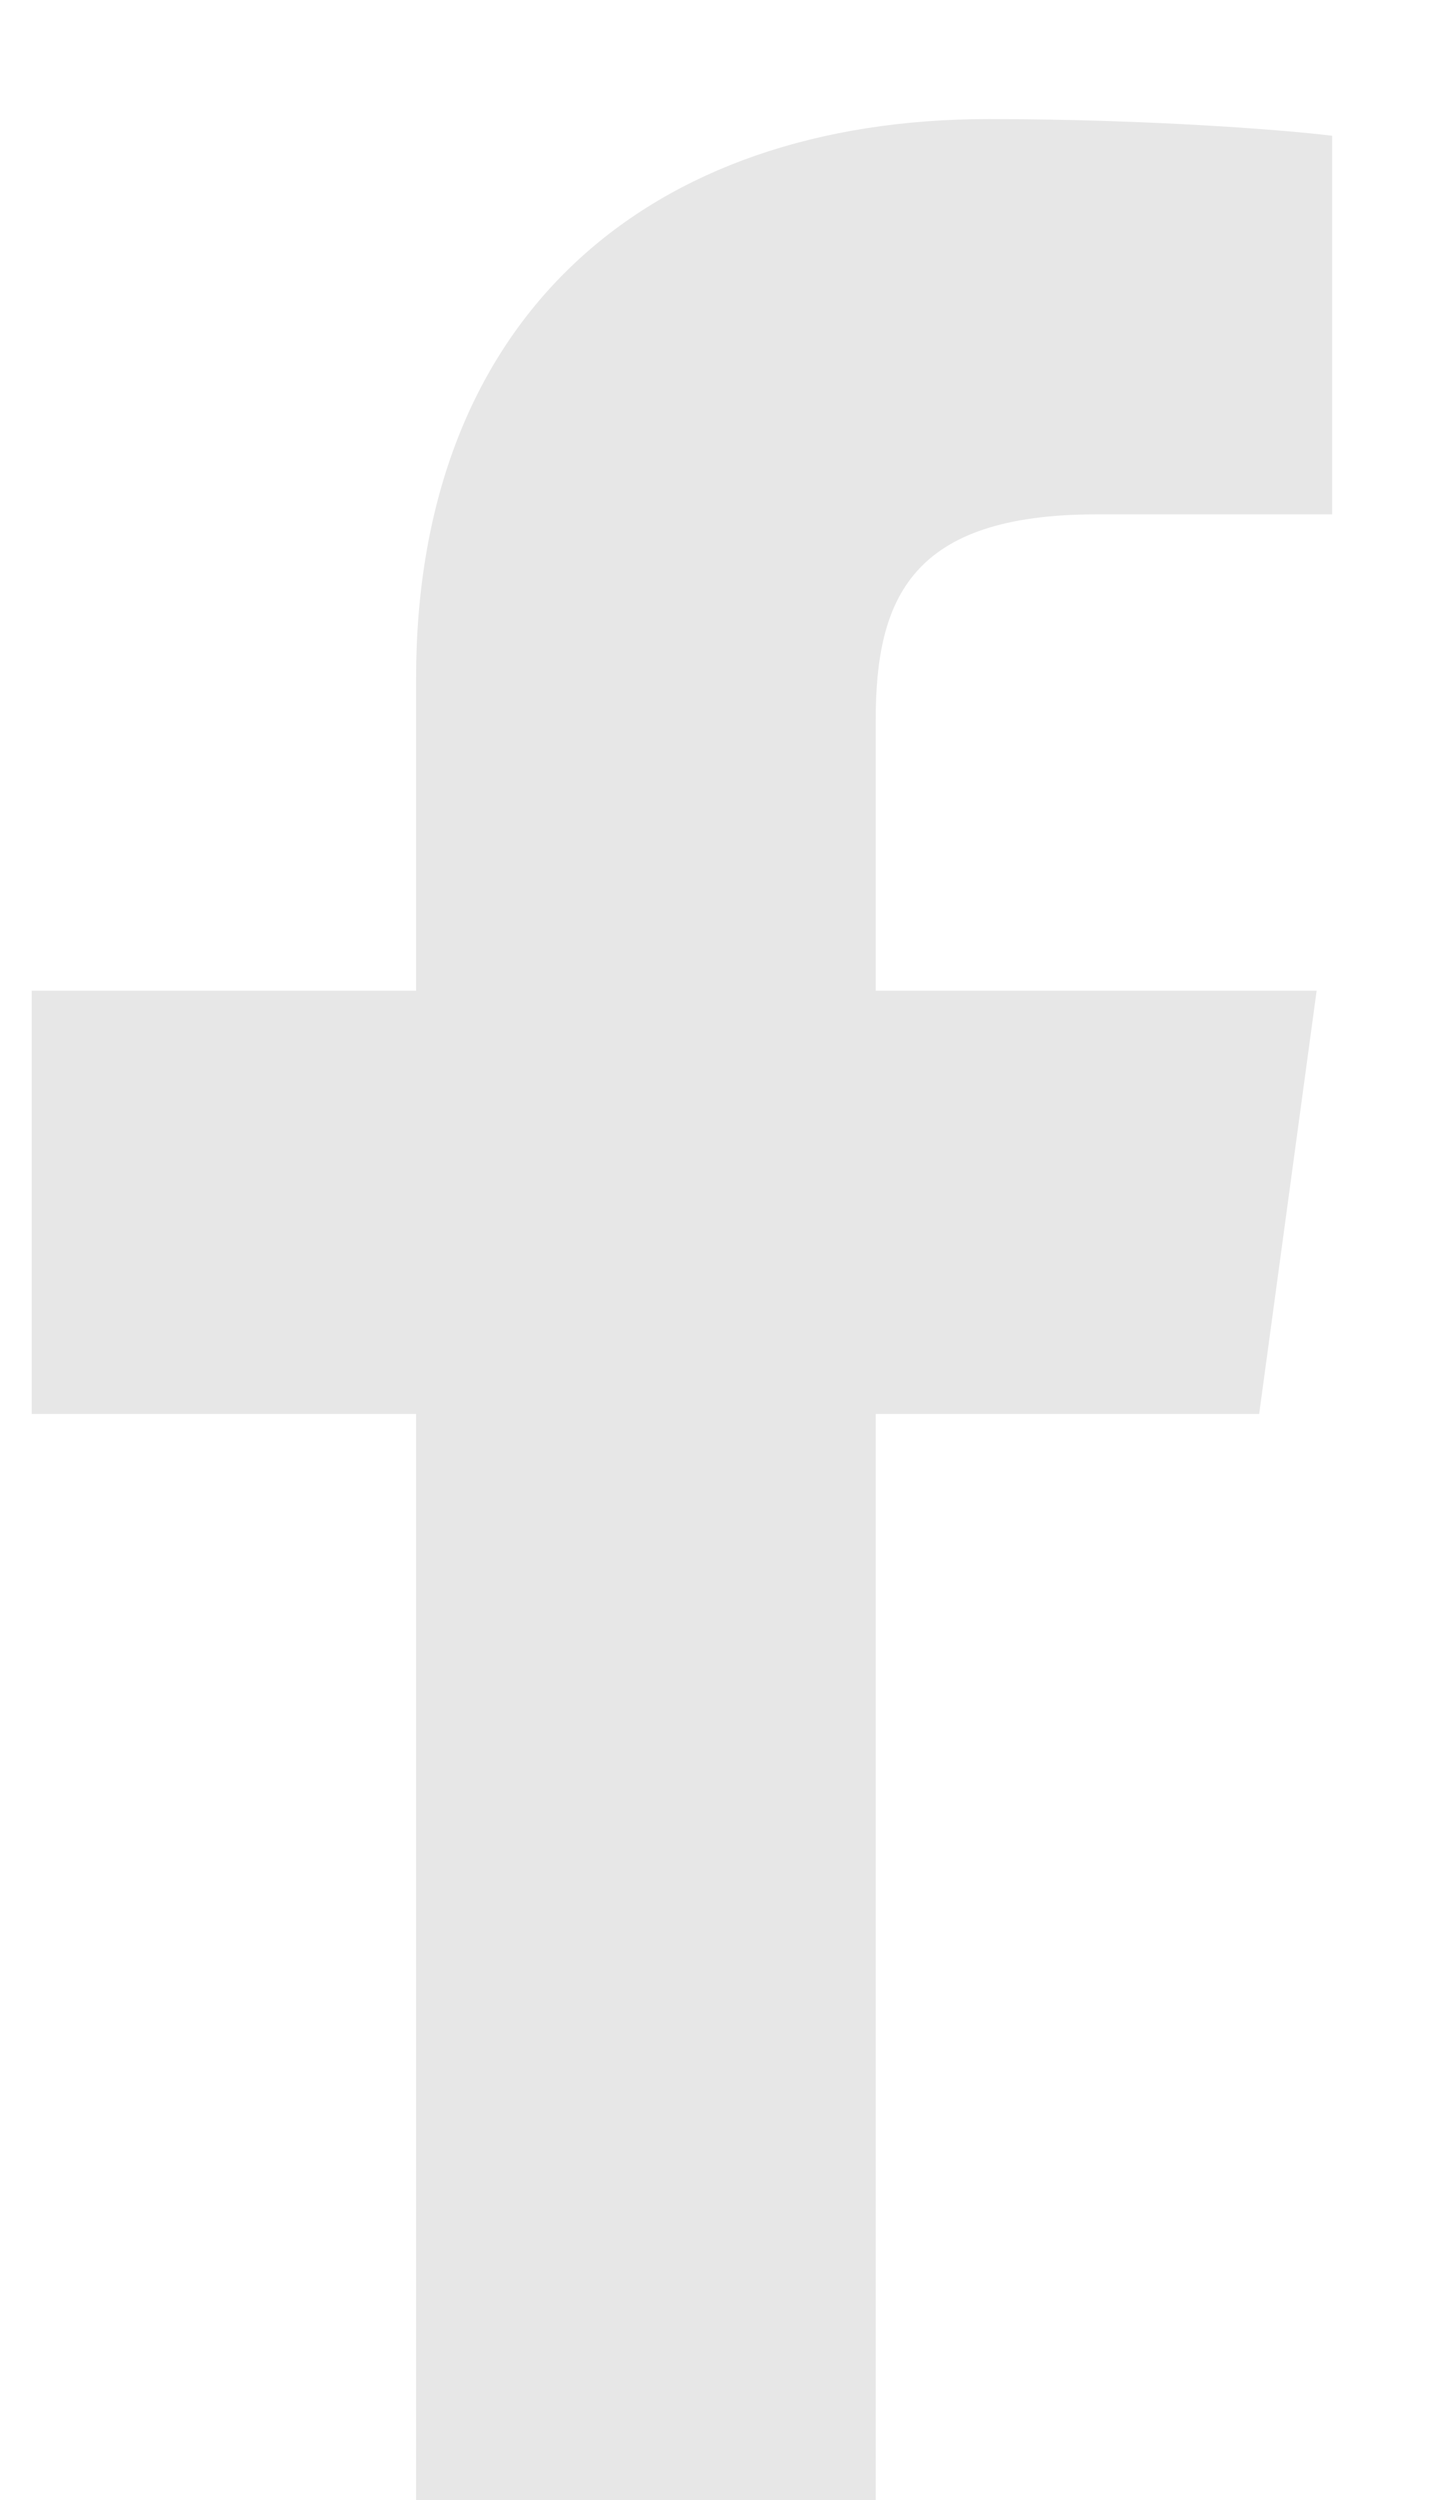 <?xml version="1.0" encoding="UTF-8"?> <svg xmlns="http://www.w3.org/2000/svg" xmlns:xlink="http://www.w3.org/1999/xlink" width="11px" height="19px" viewBox="0 0 11 19"><!-- Generator: sketchtool 52.6 (67491) - http://www.bohemiancoding.com/sketch --><title>582FBCD7-2C8B-405E-B9BC-F055E9F23874</title><desc>Created with sketchtool.</desc><g id="Homepage-(prepped-and-uploaded)" stroke="none" stroke-width="1" fill="none" fill-rule="evenodd"><g id="Homepage-Edits-R1" transform="translate(-1098, -5409)" fill="#e7e7e7"><g id="Footer" transform="translate(0, 5259)"><g id="Social" transform="translate(1056, 150)"><path d="M48.657,19 L48.657,10.746 L51.572,10.746 L52.009,7.529 L48.657,7.529 L48.657,5.475 C48.657,4.544 48.929,3.909 50.335,3.909 L52.127,3.909 L52.127,1.032 C51.817,0.992 50.753,0.905 49.515,0.905 C46.931,0.905 45.163,2.404 45.163,5.157 L45.163,7.529 L42.241,7.529 L42.241,10.746 L45.163,10.746 L45.163,19 L48.657,19 Z" id="facebook-icon"></path></g></g></g></g></svg> 